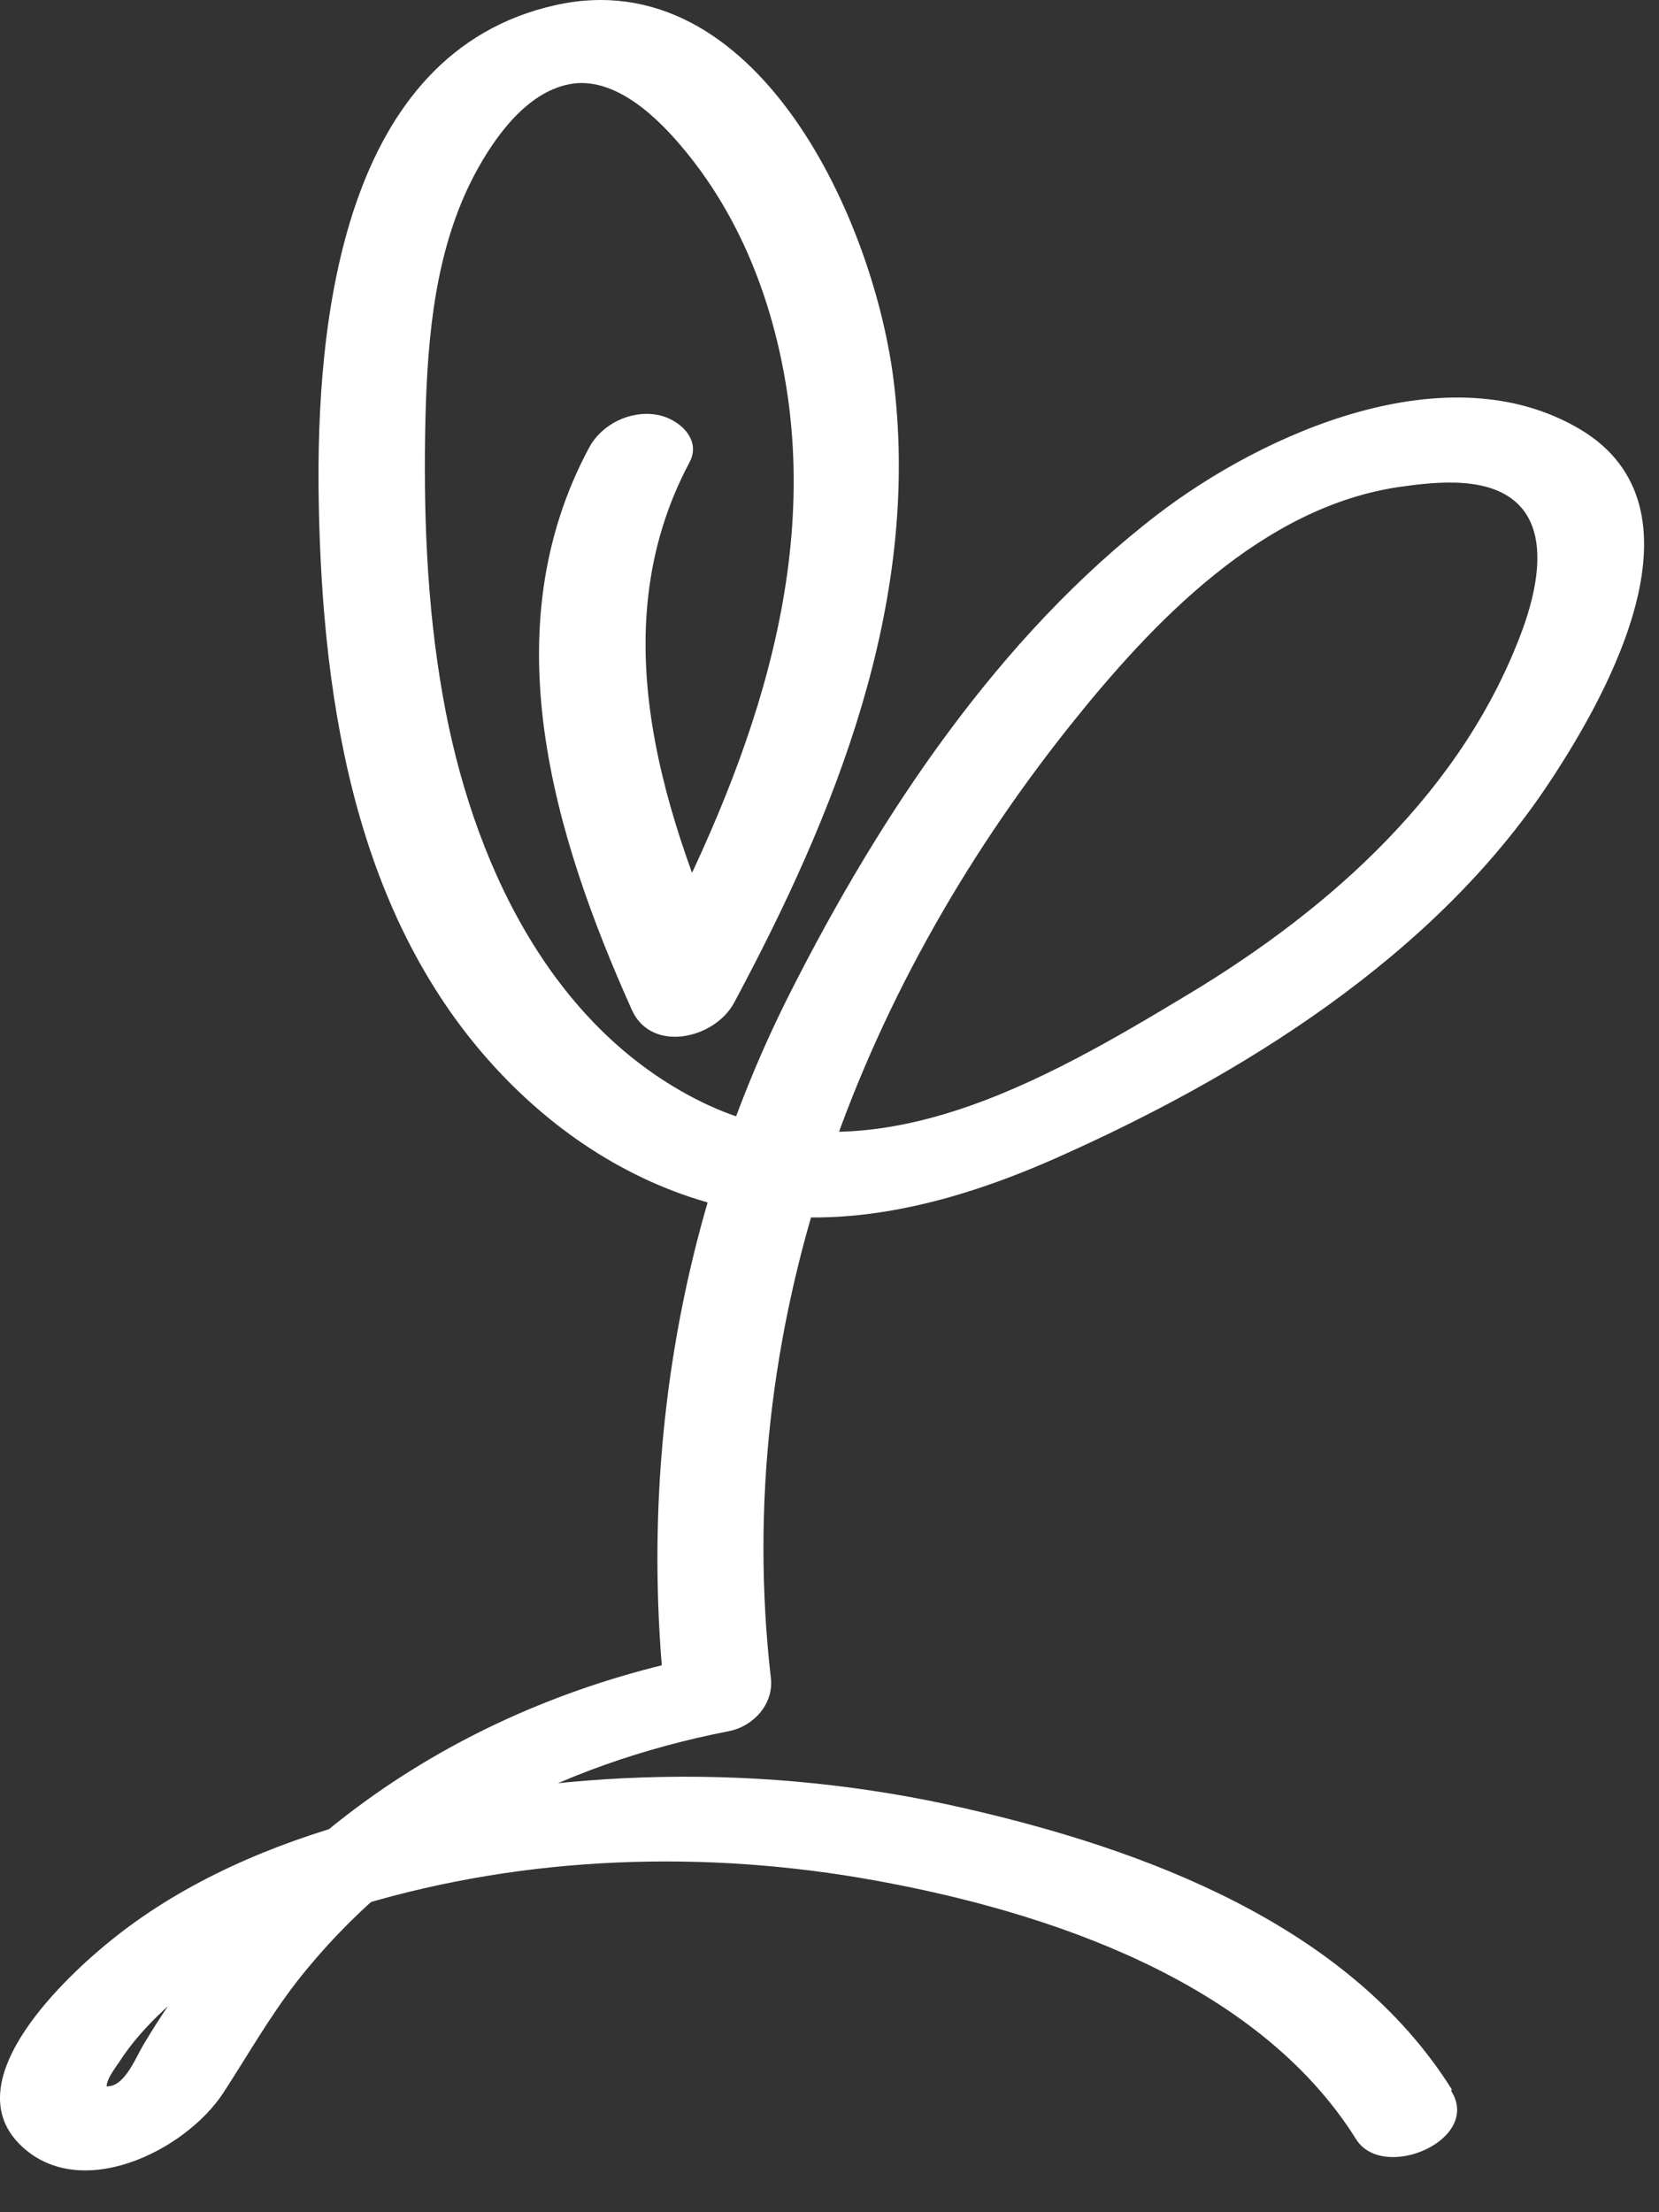 <svg width="39" height="52" viewBox="0 0 39 52" fill="none" xmlns="http://www.w3.org/2000/svg">
<rect x="0" y="0" width="39" height="52" fill="#333333" stroke="none"/>
<path d="M34.126 49.108C31.693 45.234 26.887 43.469 22.7 42.51C18.055 41.437 13.087 41.515 8.485 42.778C6.416 43.34 4.374 44.205 2.678 45.554C1.568 46.436 -1.043 48.866 0.449 50.389C1.839 51.807 4.357 50.57 5.255 49.186C5.823 48.313 6.332 47.413 6.976 46.583C9.536 43.314 13.147 41.472 17.131 40.693C17.715 40.581 18.19 40.053 18.122 39.448C17.181 31.249 20.114 23.387 25.141 17.073C27.107 14.608 29.676 11.91 32.914 11.443C33.778 11.322 35.067 11.175 35.736 11.901C36.406 12.628 36.109 13.916 35.804 14.764C34.414 18.578 31.286 21.355 27.938 23.37C24.59 25.385 20.411 27.841 16.478 25.895C12.892 24.122 11.079 20.17 10.409 16.355C10.027 14.202 9.951 11.988 10.002 9.808C10.053 7.862 10.239 5.83 11.163 4.091C11.621 3.235 12.367 2.18 13.376 1.981C14.46 1.765 15.495 2.794 16.122 3.564C17.478 5.216 18.233 7.274 18.529 9.393C19.199 14.297 17.156 19.028 14.901 23.223L17.309 23.058C15.613 19.262 14.096 14.833 16.207 10.872C16.512 10.31 15.927 9.826 15.435 9.748C14.808 9.644 14.138 9.973 13.842 10.535C11.562 14.799 13.003 19.607 14.851 23.733C15.308 24.762 16.8 24.425 17.258 23.569C19.64 19.123 21.623 14.228 21.021 9.056C20.581 5.216 17.792 -0.942 13.053 0.122C8.052 1.237 7.417 7.542 7.493 11.789C7.578 16.641 8.4 21.778 11.892 25.359C13.401 26.907 15.274 28.023 17.385 28.447C19.911 28.957 22.479 28.256 24.793 27.236C29.167 25.298 33.727 22.479 36.431 18.379C37.839 16.252 40.237 11.919 37.135 10.085C34.033 8.252 29.727 10.163 27.201 12.1C23.488 14.954 20.699 19.14 18.589 23.309C15.961 28.49 14.995 34.371 15.656 40.148L16.648 38.903C11.062 39.993 6.357 43.089 3.382 48.045C3.204 48.339 2.95 49.005 2.56 49.039C2.221 49.074 2.5 49.039 2.509 49.074C2.483 48.901 2.704 48.615 2.797 48.477C3.085 48.027 3.458 47.612 3.848 47.249C5.145 46.029 6.815 45.277 8.493 44.775C12.401 43.608 16.597 43.478 20.589 44.205C24.581 44.931 29.54 46.548 31.88 50.285C32.515 51.297 34.838 50.302 34.117 49.152L34.126 49.108Z" fill="white"/>
</svg>
